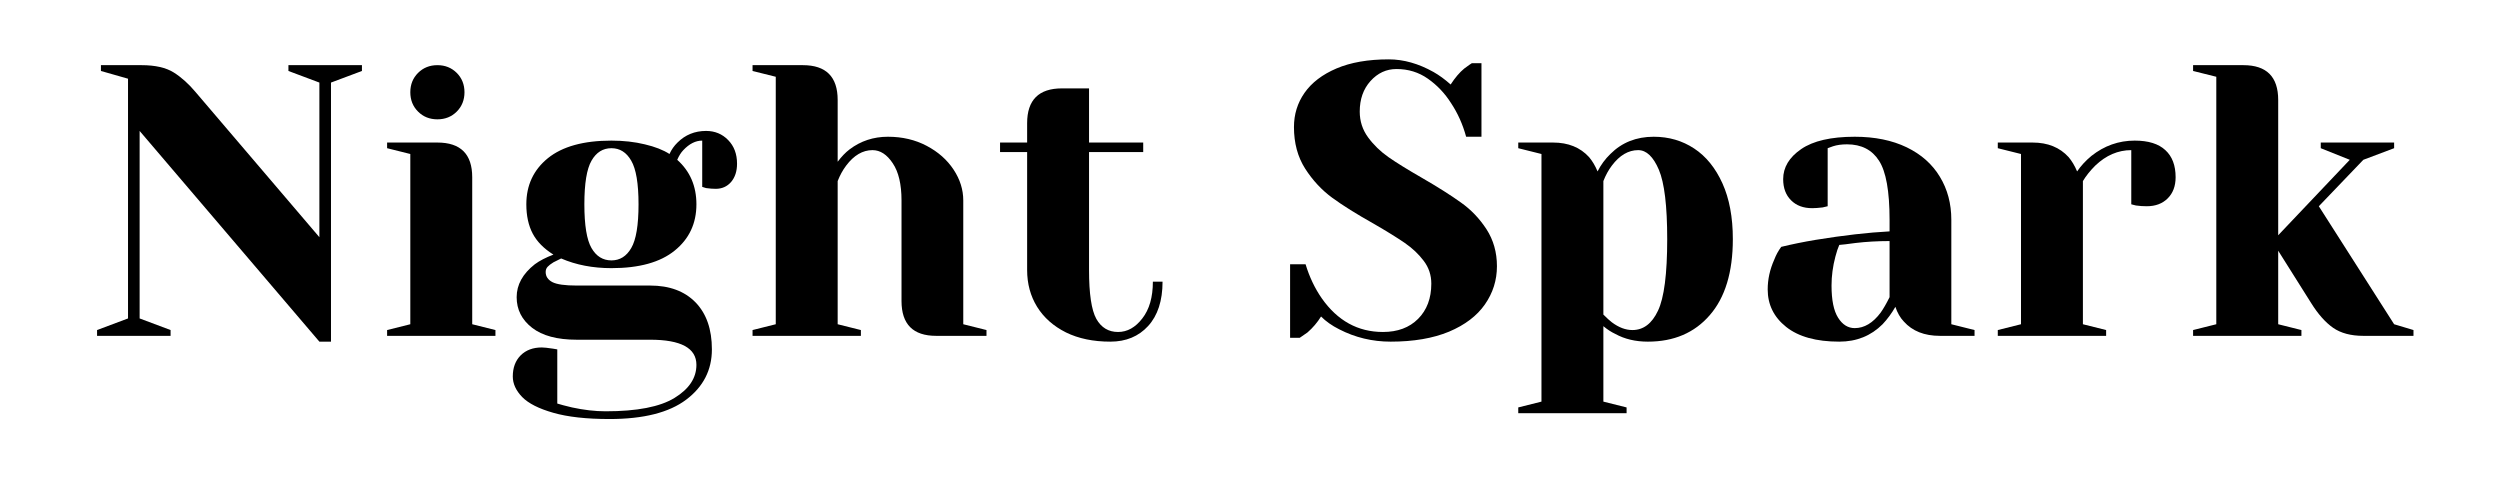 <svg xmlns="http://www.w3.org/2000/svg" xmlns:xlink="http://www.w3.org/1999/xlink" width="350" zoomAndPan="magnify" viewBox="0 0 262.5 52.5" height="70" preserveAspectRatio="xMidYMid meet" version="1.0"><defs><g/></defs><g fill="#000000" fill-opacity="1"><g transform="translate(8.973, 35.264)"><g><path d="M 5.688 -21.516 L 5.688 -1.828 L 8.938 -0.609 L 8.938 0 L 1.219 0 L 1.219 -0.609 L 4.469 -1.828 L 4.469 -27 L 1.625 -27.812 L 1.625 -28.422 L 5.891 -28.422 C 7.328 -28.422 8.453 -28.164 9.266 -27.656 C 10.078 -27.145 10.848 -26.453 11.578 -25.578 L 24.562 -10.359 L 24.562 -26.594 L 21.312 -27.812 L 21.312 -28.422 L 29.031 -28.422 L 29.031 -27.812 L 25.781 -26.594 L 25.781 0.609 L 24.562 0.609 Z M 5.688 -21.516 "/></g></g></g><g fill="#000000" fill-opacity="1"><g transform="translate(39.021, 35.264)"><g><path d="M 1.625 -0.609 L 4.062 -1.219 L 4.062 -19.094 L 1.625 -19.703 L 1.625 -20.297 L 6.906 -20.297 C 9.344 -20.297 10.562 -19.082 10.562 -16.656 L 10.562 -1.219 L 13 -0.609 L 13 0 L 1.625 0 Z M 6.906 -22.734 C 6.094 -22.734 5.414 -23.004 4.875 -23.547 C 4.332 -24.086 4.062 -24.766 4.062 -25.578 C 4.062 -26.391 4.332 -27.066 4.875 -27.609 C 5.414 -28.148 6.094 -28.422 6.906 -28.422 C 7.719 -28.422 8.395 -28.148 8.938 -27.609 C 9.477 -27.066 9.75 -26.391 9.75 -25.578 C 9.75 -24.766 9.477 -24.086 8.938 -23.547 C 8.395 -23.004 7.719 -22.734 6.906 -22.734 Z M 6.906 -22.734 "/></g></g></g><g fill="#000000" fill-opacity="1"><g transform="translate(52.827, 35.264)"><g><path d="M 11.172 8.734 C 8.754 8.734 6.785 8.516 5.266 8.078 C 3.754 7.648 2.664 7.098 2 6.422 C 1.344 5.742 1.016 5.023 1.016 4.266 C 1.016 3.348 1.289 2.609 1.844 2.047 C 2.406 1.492 3.145 1.219 4.062 1.219 C 4.281 1.219 4.672 1.258 5.234 1.344 L 5.688 1.422 L 5.688 7.109 C 6.008 7.211 6.523 7.348 7.234 7.516 C 8.473 7.785 9.648 7.922 10.766 7.922 C 14.066 7.922 16.477 7.453 18 6.516 C 19.531 5.578 20.297 4.422 20.297 3.047 C 20.297 1.285 18.676 0.406 15.438 0.406 L 7.719 0.406 C 5.688 0.406 4.129 -0.008 3.047 -0.844 C 1.961 -1.688 1.422 -2.758 1.422 -4.062 C 1.422 -5.363 2.055 -6.516 3.328 -7.516 C 3.836 -7.891 4.488 -8.227 5.281 -8.531 C 4.281 -9.156 3.555 -9.891 3.109 -10.734 C 2.66 -11.586 2.438 -12.613 2.438 -13.812 C 2.438 -15.812 3.191 -17.426 4.703 -18.656 C 6.223 -19.883 8.445 -20.5 11.375 -20.5 C 12.645 -20.5 13.812 -20.367 14.875 -20.109 C 15.945 -19.859 16.812 -19.52 17.469 -19.094 C 17.676 -19.551 17.957 -19.953 18.312 -20.297 C 19.125 -21.109 20.125 -21.516 21.312 -21.516 C 22.238 -21.516 23.008 -21.195 23.625 -20.562 C 24.25 -19.926 24.562 -19.098 24.562 -18.078 C 24.562 -17.285 24.352 -16.645 23.938 -16.156 C 23.52 -15.676 22.984 -15.438 22.328 -15.438 C 22.035 -15.438 21.695 -15.461 21.312 -15.516 L 20.906 -15.641 L 20.906 -20.5 C 20.207 -20.5 19.547 -20.164 18.922 -19.5 C 18.68 -19.25 18.469 -18.91 18.281 -18.484 C 19.625 -17.285 20.297 -15.727 20.297 -13.812 C 20.297 -11.801 19.535 -10.18 18.016 -8.953 C 16.504 -7.723 14.289 -7.109 11.375 -7.109 C 9.426 -7.109 7.664 -7.445 6.094 -8.125 L 5.281 -7.719 C 5.008 -7.551 4.805 -7.395 4.672 -7.25 C 4.535 -7.102 4.469 -6.922 4.469 -6.703 C 4.469 -6.242 4.703 -5.891 5.172 -5.641 C 5.648 -5.398 6.5 -5.281 7.719 -5.281 L 15.438 -5.281 C 17.469 -5.281 19.055 -4.691 20.203 -3.516 C 21.348 -2.336 21.922 -0.691 21.922 1.422 C 21.922 3.586 21.02 5.348 19.219 6.703 C 17.426 8.055 14.742 8.734 11.172 8.734 Z M 11.375 -7.922 C 12.258 -7.922 12.953 -8.352 13.453 -9.219 C 13.961 -10.082 14.219 -11.613 14.219 -13.812 C 14.219 -16 13.961 -17.523 13.453 -18.391 C 12.953 -19.266 12.258 -19.703 11.375 -19.703 C 10.477 -19.703 9.781 -19.266 9.281 -18.391 C 8.781 -17.523 8.531 -16 8.531 -13.812 C 8.531 -11.613 8.781 -10.082 9.281 -9.219 C 9.781 -8.352 10.477 -7.922 11.375 -7.922 Z M 11.375 -7.922 "/></g></g></g><g fill="#000000" fill-opacity="1"><g transform="translate(77.393, 35.264)"><g><path d="M 1.625 -0.609 L 4.062 -1.219 L 4.062 -27.203 L 1.625 -27.812 L 1.625 -28.422 L 6.906 -28.422 C 9.344 -28.422 10.562 -27.203 10.562 -24.766 L 10.562 -18.281 C 10.969 -18.82 11.383 -19.254 11.812 -19.578 C 12.977 -20.461 14.32 -20.906 15.844 -20.906 C 17.352 -20.906 18.707 -20.586 19.906 -19.953 C 21.113 -19.316 22.055 -18.484 22.734 -17.453 C 23.41 -16.43 23.75 -15.352 23.75 -14.219 L 23.75 -1.219 L 26.188 -0.609 L 26.188 0 L 20.906 0 C 18.477 0 17.266 -1.219 17.266 -3.656 L 17.266 -14.219 C 17.266 -15.914 16.957 -17.219 16.344 -18.125 C 15.738 -19.039 15.031 -19.5 14.219 -19.5 C 13.188 -19.5 12.266 -18.957 11.453 -17.875 C 11.098 -17.406 10.801 -16.863 10.562 -16.25 L 10.562 -1.219 L 13 -0.609 L 13 0 L 1.625 0 Z M 1.625 -0.609 "/></g></g></g><g fill="#000000" fill-opacity="1"><g transform="translate(104.396, 35.264)"><g><path d="M 12.188 0.609 C 10.395 0.609 8.844 0.285 7.531 -0.359 C 6.219 -1.016 5.207 -1.91 4.5 -3.047 C 3.801 -4.18 3.453 -5.469 3.453 -6.906 L 3.453 -19.297 L 0.609 -19.297 L 0.609 -20.297 L 3.453 -20.297 L 3.453 -22.328 C 3.453 -24.766 4.672 -25.984 7.109 -25.984 L 9.953 -25.984 L 9.953 -20.297 L 15.641 -20.297 L 15.641 -19.297 L 9.953 -19.297 L 9.953 -6.906 C 9.953 -4.414 10.207 -2.707 10.719 -1.781 C 11.238 -0.863 12 -0.406 13 -0.406 C 13.969 -0.406 14.816 -0.879 15.547 -1.828 C 16.285 -2.773 16.656 -4.062 16.656 -5.688 L 17.672 -5.688 C 17.672 -3.688 17.164 -2.133 16.156 -1.031 C 15.156 0.062 13.832 0.609 12.188 0.609 Z M 12.188 0.609 "/></g></g></g><g fill="#000000" fill-opacity="1"><g transform="translate(122.668, 35.264)"><g/></g></g><g fill="#000000" fill-opacity="1"><g transform="translate(134.038, 35.264)"><g><path d="M 11.984 0.609 C 10.055 0.609 8.254 0.176 6.578 -0.688 C 5.816 -1.07 5.18 -1.52 4.672 -2.031 C 4.285 -1.406 3.812 -0.848 3.25 -0.359 C 2.758 -0.016 2.488 0.172 2.438 0.203 L 1.422 0.203 L 1.422 -7.516 L 3.047 -7.516 C 3.453 -6.18 4.02 -4.988 4.75 -3.938 C 6.406 -1.582 8.547 -0.406 11.172 -0.406 C 12.711 -0.406 13.941 -0.863 14.859 -1.781 C 15.785 -2.707 16.25 -3.941 16.25 -5.484 C 16.25 -6.379 15.984 -7.176 15.453 -7.875 C 14.922 -8.582 14.258 -9.207 13.469 -9.75 C 12.688 -10.289 11.594 -10.969 10.188 -11.781 C 8.406 -12.781 6.957 -13.688 5.844 -14.5 C 4.738 -15.312 3.789 -16.332 3 -17.562 C 2.219 -18.789 1.828 -20.242 1.828 -21.922 C 1.828 -23.254 2.195 -24.453 2.938 -25.516 C 3.688 -26.586 4.805 -27.441 6.297 -28.078 C 7.785 -28.711 9.613 -29.031 11.781 -29.031 C 13.344 -29.031 14.91 -28.586 16.484 -27.703 C 17.078 -27.367 17.676 -26.93 18.281 -26.391 C 18.738 -27.098 19.211 -27.656 19.703 -28.062 C 20.18 -28.414 20.445 -28.602 20.5 -28.625 L 21.516 -28.625 L 21.516 -20.906 L 19.906 -20.906 C 19.551 -22.207 19.02 -23.391 18.312 -24.453 C 17.664 -25.473 16.859 -26.32 15.891 -27 C 14.93 -27.676 13.832 -28.016 12.594 -28.016 C 11.531 -28.016 10.617 -27.594 9.859 -26.75 C 9.109 -25.914 8.734 -24.848 8.734 -23.547 C 8.734 -22.547 9.023 -21.645 9.609 -20.844 C 10.191 -20.051 10.906 -19.359 11.75 -18.766 C 12.602 -18.172 13.766 -17.453 15.234 -16.609 C 16.93 -15.629 18.305 -14.758 19.359 -14 C 20.422 -13.25 21.316 -12.312 22.047 -11.188 C 22.773 -10.062 23.141 -8.77 23.141 -7.312 C 23.141 -5.844 22.719 -4.504 21.875 -3.297 C 21.039 -2.098 19.785 -1.145 18.109 -0.438 C 16.43 0.258 14.391 0.609 11.984 0.609 Z M 11.984 0.609 "/></g></g></g><g fill="#000000" fill-opacity="1"><g transform="translate(158.198, 35.264)"><g><path d="M 1.219 7.516 L 3.656 6.906 L 3.656 -19.094 L 1.219 -19.703 L 1.219 -20.297 L 4.875 -20.297 C 6.469 -20.297 7.727 -19.785 8.656 -18.766 C 9 -18.359 9.297 -17.859 9.547 -17.266 C 9.898 -17.961 10.348 -18.57 10.891 -19.094 C 12.098 -20.301 13.613 -20.906 15.438 -20.906 C 17.031 -20.906 18.445 -20.492 19.688 -19.672 C 20.938 -18.848 21.926 -17.629 22.656 -16.016 C 23.383 -14.41 23.75 -12.457 23.75 -10.156 C 23.75 -6.688 22.941 -4.023 21.328 -2.172 C 19.723 -0.316 17.555 0.609 14.828 0.609 C 13.523 0.609 12.383 0.336 11.406 -0.203 C 11 -0.391 10.582 -0.66 10.156 -1.016 L 10.156 6.906 L 12.594 7.516 L 12.594 8.125 L 1.219 8.125 Z M 13.203 -0.609 C 14.359 -0.609 15.254 -1.285 15.891 -2.641 C 16.535 -3.992 16.859 -6.5 16.859 -10.156 C 16.859 -13.645 16.566 -16.07 15.984 -17.438 C 15.398 -18.812 14.676 -19.5 13.812 -19.5 C 12.781 -19.5 11.859 -18.957 11.047 -17.875 C 10.691 -17.406 10.395 -16.863 10.156 -16.25 L 10.156 -2.234 C 10.531 -1.859 10.828 -1.586 11.047 -1.422 C 11.773 -0.879 12.492 -0.609 13.203 -0.609 Z M 13.203 -0.609 "/></g></g></g><g fill="#000000" fill-opacity="1"><g transform="translate(183.577, 35.264)"><g><path d="M 9.547 0.609 C 7.129 0.609 5.27 0.094 3.969 -0.938 C 2.676 -1.969 2.031 -3.281 2.031 -4.875 C 2.031 -5.926 2.258 -6.969 2.719 -8 C 2.906 -8.488 3.148 -8.938 3.453 -9.344 C 4.555 -9.613 5.758 -9.859 7.062 -10.078 C 9.988 -10.555 12.578 -10.852 14.828 -10.969 L 14.828 -12.188 C 14.828 -15.188 14.457 -17.254 13.719 -18.391 C 12.988 -19.535 11.867 -20.109 10.359 -20.109 C 9.785 -20.109 9.297 -20.039 8.891 -19.906 L 8.328 -19.703 L 8.328 -13.609 L 7.797 -13.484 C 7.359 -13.43 6.992 -13.406 6.703 -13.406 C 5.773 -13.406 5.035 -13.68 4.484 -14.234 C 3.93 -14.785 3.656 -15.523 3.656 -16.453 C 3.656 -17.691 4.285 -18.742 5.547 -19.609 C 6.805 -20.473 8.68 -20.906 11.172 -20.906 C 13.273 -20.906 15.094 -20.535 16.625 -19.797 C 18.156 -19.055 19.316 -18.023 20.109 -16.703 C 20.91 -15.391 21.312 -13.883 21.312 -12.188 L 21.312 -1.219 L 23.75 -0.609 L 23.75 0 L 20.109 0 C 18.484 0 17.223 -0.5 16.328 -1.5 C 15.941 -1.906 15.645 -2.422 15.438 -3.047 C 15.051 -2.367 14.602 -1.758 14.094 -1.219 C 12.875 0 11.359 0.609 9.547 0.609 Z M 11.172 -0.812 C 12.172 -0.812 13.078 -1.352 13.891 -2.438 C 14.18 -2.844 14.492 -3.383 14.828 -4.062 L 14.828 -9.953 C 13.578 -9.953 12.383 -9.883 11.25 -9.75 C 10.406 -9.633 9.836 -9.566 9.547 -9.547 C 9.41 -9.242 9.273 -8.836 9.141 -8.328 C 8.867 -7.297 8.734 -6.281 8.734 -5.281 C 8.734 -3.758 8.961 -2.633 9.422 -1.906 C 9.879 -1.176 10.461 -0.812 11.172 -0.812 Z M 11.172 -0.812 "/></g></g></g><g fill="#000000" fill-opacity="1"><g transform="translate(208.143, 35.264)"><g><path d="M 1.625 -0.609 L 4.062 -1.219 L 4.062 -19.094 L 1.625 -19.703 L 1.625 -20.297 L 5.281 -20.297 C 6.875 -20.297 8.133 -19.785 9.062 -18.766 C 9.406 -18.359 9.703 -17.859 9.953 -17.266 C 10.359 -17.859 10.859 -18.398 11.453 -18.891 C 12.805 -19.961 14.32 -20.5 16 -20.5 C 17.438 -20.5 18.508 -20.164 19.219 -19.5 C 19.938 -18.844 20.297 -17.895 20.297 -16.656 C 20.297 -15.727 20.02 -14.988 19.469 -14.438 C 18.914 -13.883 18.18 -13.609 17.266 -13.609 C 16.879 -13.609 16.5 -13.633 16.125 -13.688 L 15.641 -13.812 L 15.641 -19.5 C 14.254 -19.5 12.992 -18.957 11.859 -17.875 C 11.316 -17.332 10.883 -16.789 10.562 -16.25 L 10.562 -1.219 L 13 -0.609 L 13 0 L 1.625 0 Z M 1.625 -0.609 "/></g></g></g><g fill="#000000" fill-opacity="1"><g transform="translate(228.649, 35.264)"><g><path d="M 1.625 -0.609 L 4.062 -1.219 L 4.062 -27.203 L 1.625 -27.812 L 1.625 -28.422 L 6.906 -28.422 C 9.344 -28.422 10.562 -27.203 10.562 -24.766 L 10.562 -10.562 L 18.078 -18.484 L 15.031 -19.703 L 15.031 -20.297 L 22.734 -20.297 L 22.734 -19.703 L 19.5 -18.484 L 14.828 -13.609 L 22.734 -1.219 L 24.766 -0.609 L 24.766 0 L 19.5 0 C 18.195 0 17.141 -0.281 16.328 -0.844 C 15.516 -1.414 14.742 -2.285 14.016 -3.453 L 10.562 -8.938 L 10.562 -1.219 L 13 -0.609 L 13 0 L 1.625 0 Z M 1.625 -0.609 "/></g></g></g></svg>
